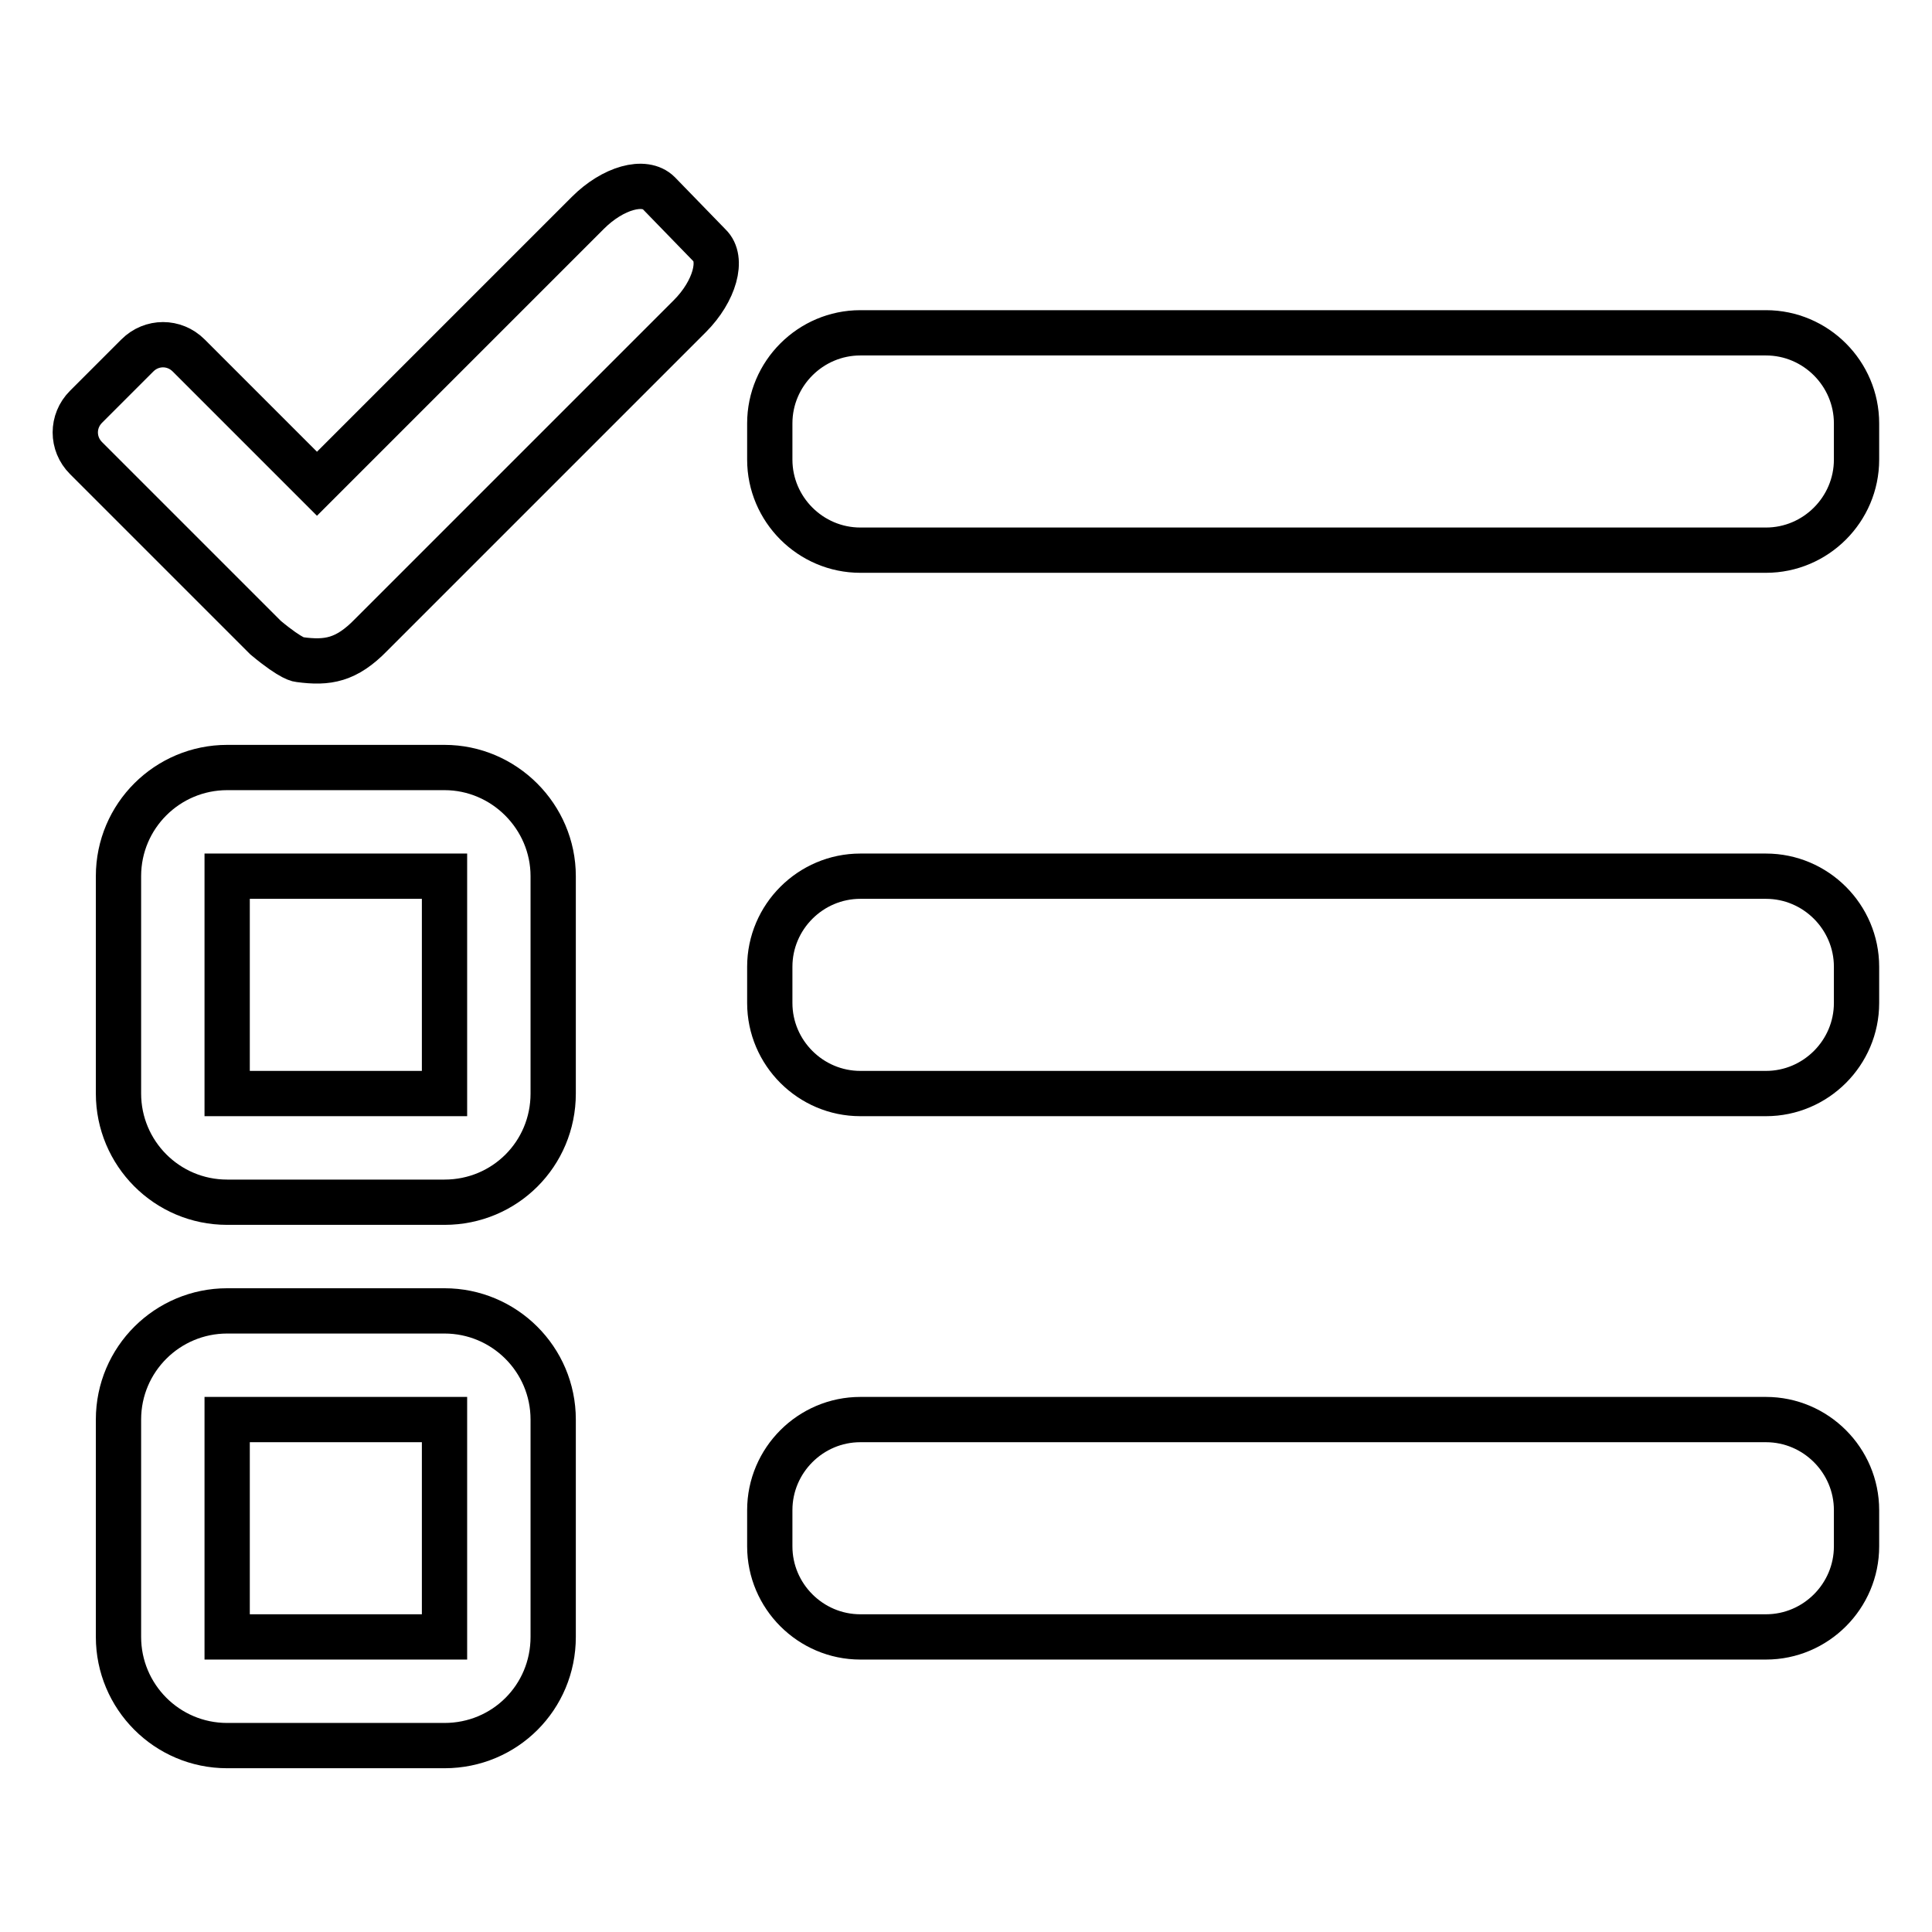 <?xml version="1.0" encoding="utf-8"?>
<!-- Svg Vector Icons : http://www.onlinewebfonts.com/icon -->
<!DOCTYPE svg PUBLIC "-//W3C//DTD SVG 1.1//EN" "http://www.w3.org/Graphics/SVG/1.1/DTD/svg11.dtd">
<svg version="1.1" xmlns="http://www.w3.org/2000/svg" xmlns:xlink="http://www.w3.org/1999/xlink" x="0px" y="0px" viewBox="0 0 256 256" enable-background="new 0 0 256 256" xml:space="preserve">
<g> <path stroke-width="6" fill-opacity="0" stroke="#000000"  d="M58.9,173.7H30.1c-7.9,0-14.4,6.4-14.4,14.4v28.8c0,7.9,6.4,14.4,14.4,14.4h28.8c8,0,14.4-6.4,14.4-14.4 v-28.8C73.3,180.1,66.8,173.7,58.9,173.7z M58.9,216.9H30.1v-28.8h28.8V216.9z M58.9,101.7H30.1c-7.9,0-14.4,6.4-14.4,14.4v28.8 c0,7.9,6.4,14.4,14.4,14.4h28.8c8,0,14.4-6.4,14.4-14.4v-28.8C73.3,108.2,66.8,101.7,58.9,101.7z M58.9,144.9H30.1v-28.8h28.8 V144.9z M234,44.1H114c-6.6,0-12,5.4-12,12v4.8c0,6.6,5.4,12,12,12h120c6.6,0,12-5.4,12-12v-4.8C246,49.5,240.6,44.1,234,44.1z  M234,116.1H114c-6.6,0-12,5.4-12,12v4.8c0,6.6,5.4,12,12,12h120c6.6,0,12-5.4,12-12v-4.8C246,121.5,240.6,116.1,234,116.1z  M234,188.1H114c-6.6,0-12,5.4-12,12v4.8c0,6.6,5.4,12,12,12h120c6.6,0,12-5.4,12-12v-4.8C246,193.5,240.6,188.1,234,188.1z  M87.3,25.6c-1.9-1.9-6.1-0.7-9.4,2.6L42,64.1l-17-17c-1.9-1.9-4.9-1.9-6.8,0l-6.8,6.8c-1.9,1.9-1.9,4.9,0,6.8l23.8,23.8 c3.6,3,4.5,2.9,4.5,2.9c3.7,0.5,6.2,0.1,9.5-3.3l42.2-42.2c3.3-3.3,4.5-7.6,2.6-9.4L87.3,25.6z"/></g>
</svg>